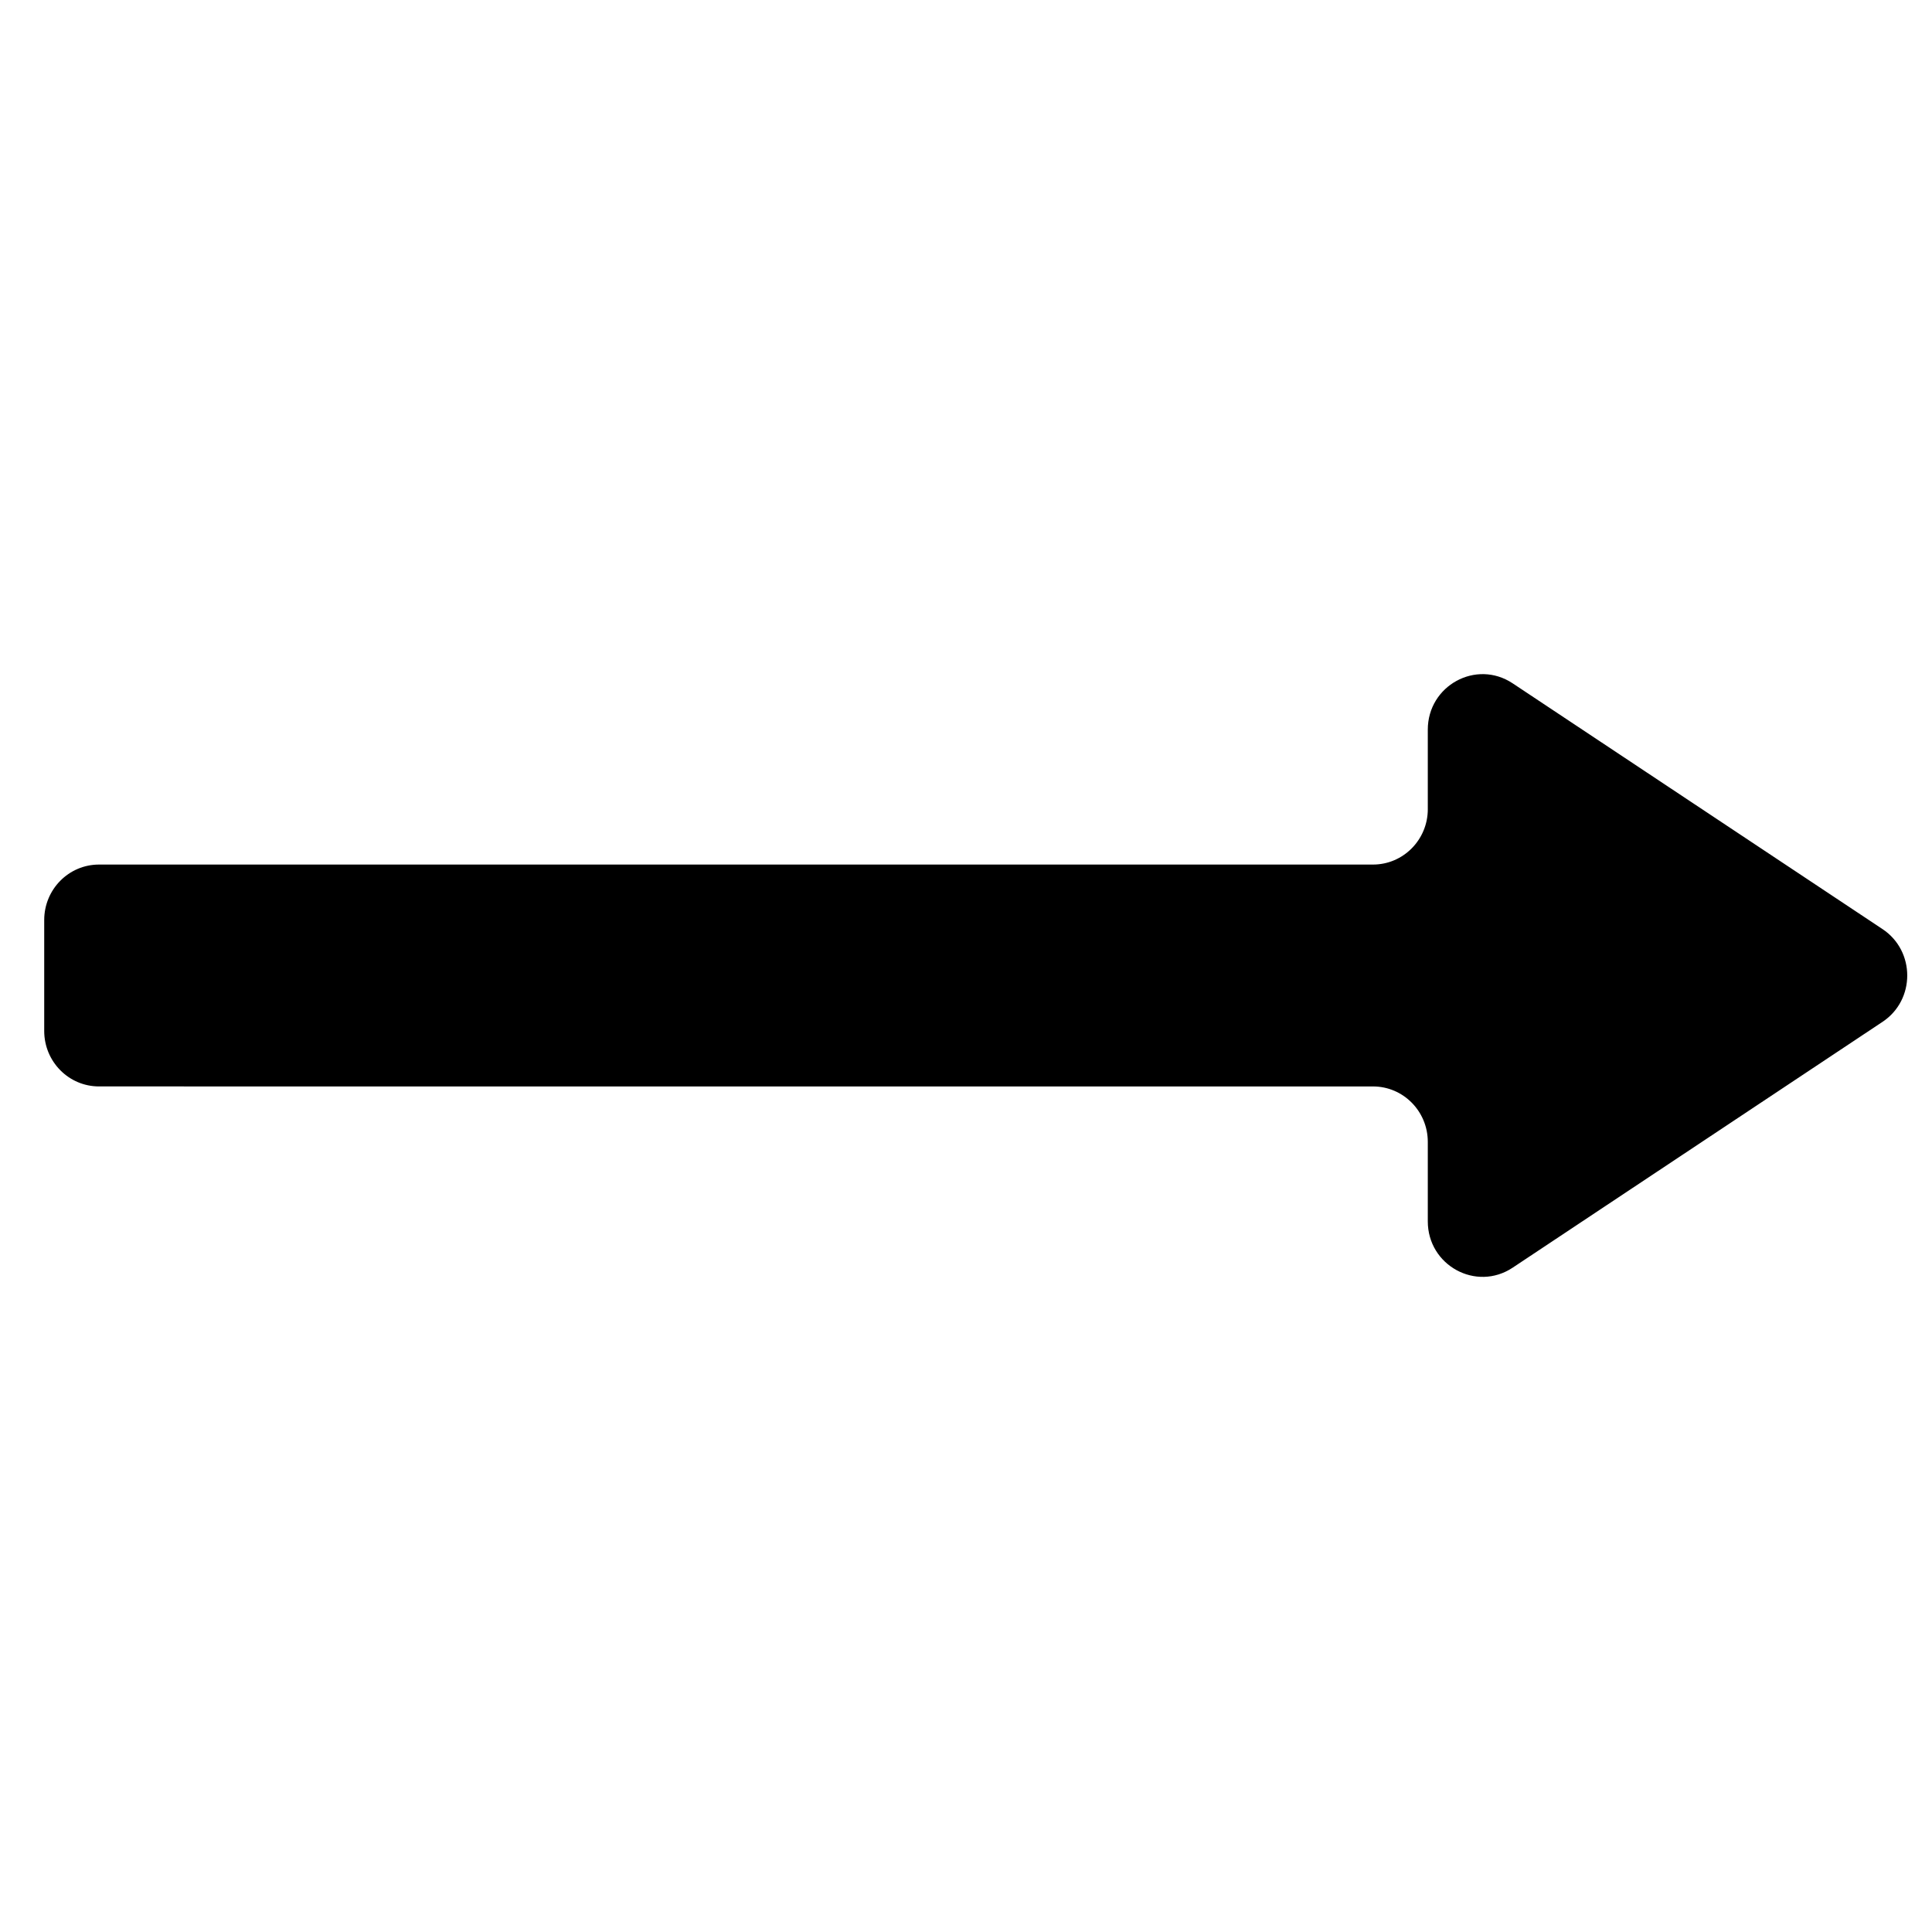 <?xml version="1.0" encoding="UTF-8"?>
<!-- Uploaded to: SVG Repo, www.svgrepo.com, Generator: SVG Repo Mixer Tools -->
<svg fill="#000000" width="800px" height="800px" version="1.1" viewBox="144 144 512 512" xmlns="http://www.w3.org/2000/svg">
 <path d="m522.38 358.43v-21.059c0-11.684 12.816-18.703 22.488-12.281l98.023 65.133c8.73 5.812 8.73 18.777 0 24.574l-98.023 65.152c-9.672 6.418-22.488-0.598-22.488-12.281v-21.059c0-8.113-6.508-14.691-14.523-14.691l-337.62-0.004c-8.027 0-14.52-6.578-14.52-14.707v-29.383c0-8.125 6.492-14.707 14.52-14.707h337.62c8.016 0.004 14.527-6.578 14.527-14.688z"/>
</svg>